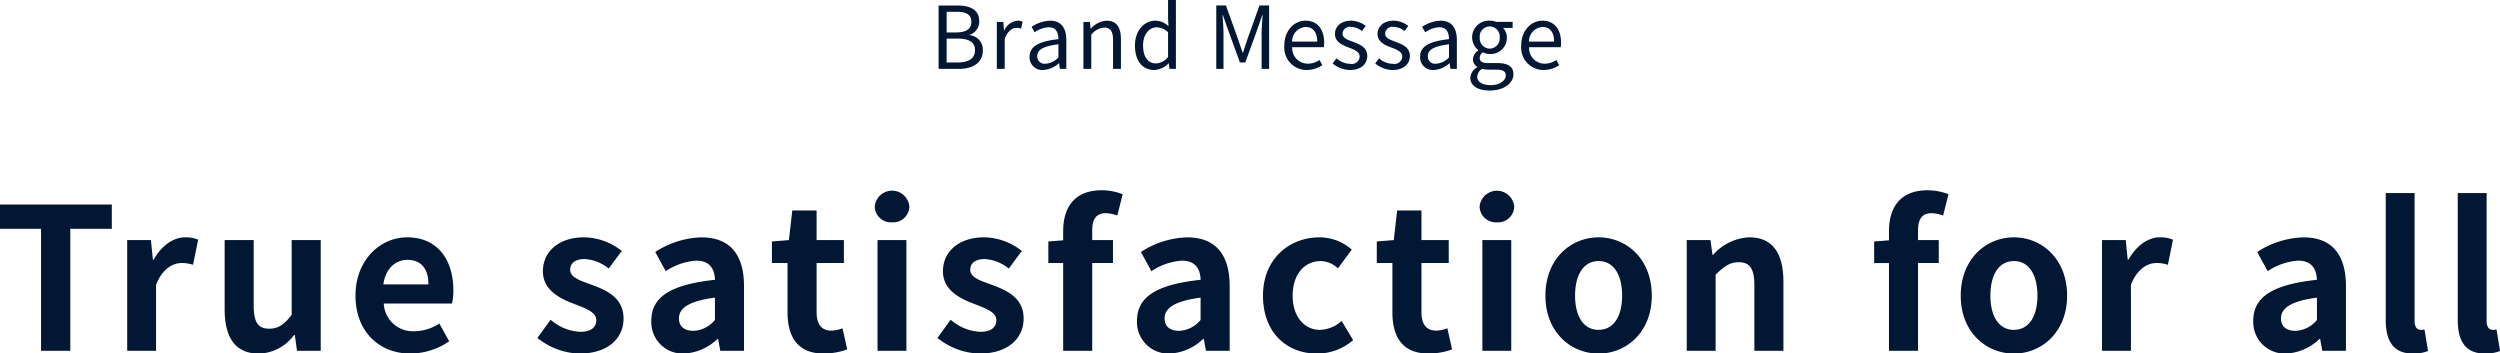 <svg id="brandMessage_en.svg" xmlns="http://www.w3.org/2000/svg" width="404.688" height="57.219" viewBox="0 0 404.688 57.219">
  <defs>
    <style>
      .cls-1 {
        fill: #011734;
        fill-rule: evenodd;
      }
    </style>
  </defs>
  <path id="Brand_Message" data-name="Brand Message" class="cls-1" d="M633.188,387.527h3.273c2.294,0,3.889-.994,3.889-3.011a2.369,2.369,0,0,0-2.1-2.451V382a2.235,2.235,0,0,0,1.51-2.226c0-1.807-1.441-2.507-3.525-2.507h-3.049v10.265Zm1.3-5.9v-3.347h1.58c1.6,0,2.42.448,2.42,1.653,0,1.036-.713,1.694-2.475,1.694h-1.525Zm0,4.86v-3.865h1.79c1.791,0,2.8.574,2.8,1.848,0,1.386-1.035,2.017-2.8,2.017h-1.79Zm8.124,1.036h1.273V382.64c0.5-1.3,1.287-1.751,1.916-1.751a1.791,1.791,0,0,1,.741.126l0.238-1.12a1.617,1.617,0,0,0-.811-0.168,2.622,2.622,0,0,0-2.154,1.582h-0.042l-0.112-1.386h-1.049v7.6Zm7.524,0.182a4.065,4.065,0,0,0,2.517-1.092H652.7l0.112,0.91h1.049V382.85c0-1.877-.783-3.123-2.629-3.123a5.714,5.714,0,0,0-2.994.994l0.5,0.882a4.182,4.182,0,0,1,2.28-.812c1.245,0,1.566.938,1.566,1.919-3.231.364-4.671,1.19-4.671,2.842A2.06,2.06,0,0,0,650.137,387.709Zm0.363-1.022a1.168,1.168,0,0,1-1.343-1.219c0-.98.868-1.61,3.427-1.918v2.128A3.1,3.1,0,0,1,650.5,386.687Zm6.124,0.84H657.9v-5.518a2.89,2.89,0,0,1,2.084-1.162c1.008,0,1.441.6,1.441,2.031v4.649H662.7V382.71c0-1.947-.727-2.983-2.322-2.983a3.643,3.643,0,0,0-2.546,1.288h-0.042l-0.112-1.092h-1.049v7.6Zm11.482,0.182a3.388,3.388,0,0,0,2.308-1.078h0.028l0.125,0.9H671.6V376.38H670.33v2.927l0.07,1.316a3.09,3.09,0,0,0-2.141-.9c-1.734,0-3.287,1.54-3.287,4.005C664.972,386.267,666.2,387.709,668.106,387.709Zm0.279-1.064c-1.342,0-2.1-1.093-2.1-2.927,0-1.737.965-2.913,2.2-2.913a2.667,2.667,0,0,1,1.847.8v3.991A2.609,2.609,0,0,1,668.385,386.645Zm9.746,0.882h1.175v-5.686c0-.882-0.1-2.128-0.154-3.025h0.056l0.811,2.339,1.945,5.336h0.867l1.944-5.336,0.811-2.339h0.056c-0.07.9-.167,2.143-0.167,3.025v5.686h1.216V377.262h-1.566l-1.958,5.49c-0.238.714-.462,1.428-0.7,2.142H682.4c-0.251-.714-0.489-1.428-0.727-2.142l-1.972-5.49h-1.567v10.265Zm14.656,0.182a4.514,4.514,0,0,0,2.517-.784l-0.461-.84a3.273,3.273,0,0,1-1.9.6,2.519,2.519,0,0,1-2.518-2.661h5.119a4.974,4.974,0,0,0,.056-0.728c0-2.171-1.091-3.571-3.021-3.571-1.763,0-3.427,1.54-3.427,4.005A3.632,3.632,0,0,0,692.787,387.709Zm-2.378-4.593a2.338,2.338,0,0,1,2.182-2.367c1.189,0,1.888.826,1.888,2.367h-4.07Zm9.4,4.593c1.791,0,2.77-1.022,2.77-2.255,0-1.442-1.217-1.89-2.322-2.31-0.854-.322-1.679-0.588-1.679-1.317a1.167,1.167,0,0,1,1.385-1.092,2.855,2.855,0,0,1,1.748.672l0.616-.826a3.935,3.935,0,0,0-2.364-.854c-1.651,0-2.616.952-2.616,2.156,0,1.289,1.2,1.807,2.266,2.2,0.84,0.322,1.735.672,1.735,1.442a1.266,1.266,0,0,1-1.5,1.191,3.441,3.441,0,0,1-2.252-.9l-0.629.841A4.577,4.577,0,0,0,699.806,387.709Zm6.894,0c1.79,0,2.77-1.022,2.77-2.255,0-1.442-1.217-1.89-2.322-2.31-0.854-.322-1.679-0.588-1.679-1.317a1.167,1.167,0,0,1,1.385-1.092,2.855,2.855,0,0,1,1.748.672l0.616-.826a3.935,3.935,0,0,0-2.364-.854c-1.651,0-2.616.952-2.616,2.156,0,1.289,1.2,1.807,2.266,2.2,0.839,0.322,1.735.672,1.735,1.442a1.266,1.266,0,0,1-1.5,1.191,3.439,3.439,0,0,1-2.252-.9l-0.629.841A4.577,4.577,0,0,0,706.7,387.709Zm6.656,0a4.07,4.07,0,0,0,2.518-1.092h0.042l0.112,0.91h1.049V382.85c0-1.877-.784-3.123-2.63-3.123a5.707,5.707,0,0,0-2.993.994l0.5,0.882a4.185,4.185,0,0,1,2.28-.812c1.245,0,1.567.938,1.567,1.919-3.231.364-4.672,1.19-4.672,2.842A2.06,2.06,0,0,0,713.356,387.709Zm0.364-1.022a1.168,1.168,0,0,1-1.343-1.219c0-.98.867-1.61,3.427-1.918v2.128A3.1,3.1,0,0,1,713.72,386.687Zm8.684,4.341c2.35,0,3.832-1.218,3.832-2.633,0-1.246-.881-1.806-2.643-1.806H722.11c-1.021,0-1.329-.336-1.329-0.827a1.132,1.132,0,0,1,.49-0.91,2.636,2.636,0,0,0,1.133.266,2.605,2.605,0,0,0,2.769-2.646,2.176,2.176,0,0,0-.615-1.569h1.552v-0.98h-2.643a3.135,3.135,0,0,0-1.063-.2,2.707,2.707,0,0,0-2.854,2.717,2.671,2.671,0,0,0,.993,2.044v0.056a1.857,1.857,0,0,0-.853,1.415,1.376,1.376,0,0,0,.7,1.246v0.056a2.153,2.153,0,0,0-1.133,1.722C719.256,390.3,720.543,391.028,722.4,391.028Zm0-6.778a1.665,1.665,0,0,1-1.623-1.806,1.623,1.623,0,1,1,3.231,0A1.663,1.663,0,0,1,722.4,384.25Zm0.182,5.91c-1.385,0-2.211-.532-2.211-1.345a1.6,1.6,0,0,1,.784-1.288,4.261,4.261,0,0,0,.979.126h1.315c1.007,0,1.552.238,1.552,0.938C725.005,389.389,724.04,390.16,722.586,390.16Zm8.544-2.451a4.514,4.514,0,0,0,2.517-.784l-0.461-.84a3.274,3.274,0,0,1-1.9.6,2.519,2.519,0,0,1-2.517-2.661h5.119a4.974,4.974,0,0,0,.056-0.728c0-2.171-1.091-3.571-3.021-3.571-1.763,0-3.427,1.54-3.427,4.005A3.632,3.632,0,0,0,731.13,387.709Zm-2.378-4.593a2.338,2.338,0,0,1,2.182-2.367c1.189,0,1.888.826,1.888,2.367h-4.07Z" transform="translate(-481.25 -376.375)"/>
  <path id="True_satisfaction_for_all" data-name="True satisfaction for all" class="cls-1" d="M487.894,433.161h4.736V413.416h6.72V409.48H481.237v3.936h6.657v19.745Zm13.945,0h4.672V422.472c1.024-2.592,2.72-3.52,4.128-3.52a5.648,5.648,0,0,1,1.856.288l0.832-4.064a5.069,5.069,0,0,0-2.112-.384c-1.856,0-3.776,1.28-5.088,3.616H506l-0.32-3.168h-3.84v17.921Zm21.28,0.448a7.2,7.2,0,0,0,5.728-3.009h0.128l0.352,2.561h3.841V415.24h-4.705v12.1c-1.216,1.6-2.176,2.24-3.648,2.24-1.728,0-2.5-.96-2.5-3.744V415.24h-4.7v11.2C517.615,430.92,519.279,433.609,523.119,433.609Zm24.573,0a11.3,11.3,0,0,0,6.272-1.985l-1.6-2.88a7.386,7.386,0,0,1-4.032,1.248,4.708,4.708,0,0,1-4.96-4.48h11.04a8.742,8.742,0,0,0,.224-2.144c0-4.96-2.56-8.576-7.488-8.576-4.288,0-8.352,3.616-8.352,9.44C538.8,430.12,542.7,433.609,547.692,433.609Zm-4.384-11.2c0.352-2.624,2.016-3.968,3.9-3.968,2.3,0,3.392,1.536,3.392,3.968h-7.3Zm31.744,11.2c4.672,0,7.136-2.529,7.136-5.665,0-3.328-2.624-4.512-4.992-5.408-1.888-.7-3.648-1.184-3.648-2.5,0-1.024.768-1.728,2.368-1.728a6.9,6.9,0,0,1,3.872,1.536L581.9,417a10.03,10.03,0,0,0-6.112-2.208c-4.032,0-6.656,2.272-6.656,5.5,0,2.976,2.624,4.352,4.9,5.216,1.888,0.736,3.744,1.344,3.744,2.688,0,1.12-.8,1.888-2.592,1.888a7.78,7.78,0,0,1-4.8-1.952l-2.144,2.944A11.286,11.286,0,0,0,575.052,433.609Zm16.934,0a8.425,8.425,0,0,0,5.409-2.369h0.1l0.352,1.921h3.84V422.7c0-5.184-2.336-7.9-6.881-7.9a14.316,14.316,0,0,0-7.488,2.368l1.7,3.1a10.125,10.125,0,0,1,4.928-1.7c2.209,0,2.977,1.344,3.041,3.1-7.2.768-10.305,2.784-10.305,6.624A5.091,5.091,0,0,0,591.986,433.609Zm1.536-3.681c-1.376,0-2.368-.608-2.368-2.016,0-1.6,1.472-2.784,5.825-3.36v3.616A4.753,4.753,0,0,1,593.522,429.928Zm21.1,3.681a11.581,11.581,0,0,0,3.776-.672l-0.768-3.425a5.236,5.236,0,0,1-1.76.384c-1.6,0-2.432-.96-2.432-3.008v-7.936h4.416V415.24h-4.416v-4.8H609.5l-0.544,4.8-2.752.224v3.488h2.528v7.936C608.732,430.92,610.364,433.609,614.62,433.609Zm8.678-.448h4.672V415.24H623.3v17.921Zm2.368-20.8a2.605,2.605,0,0,0,2.784-2.56,2.811,2.811,0,0,0-5.6,0A2.615,2.615,0,0,0,625.666,412.36Zm14.144,21.249c4.673,0,7.137-2.529,7.137-5.665,0-3.328-2.624-4.512-4.993-5.408-1.888-.7-3.648-1.184-3.648-2.5,0-1.024.768-1.728,2.368-1.728a6.9,6.9,0,0,1,3.873,1.536L646.659,417a10.031,10.031,0,0,0-6.113-2.208c-4.032,0-6.656,2.272-6.656,5.5,0,2.976,2.624,4.352,4.9,5.216,1.888,0.736,3.745,1.344,3.745,2.688,0,1.12-.8,1.888-2.593,1.888a7.78,7.78,0,0,1-4.8-1.952l-2.144,2.944A11.286,11.286,0,0,0,639.81,433.609Zm23.172-25.794a9.4,9.4,0,0,0-3.392-.64c-4.513,0-6.241,2.881-6.241,6.625v1.472l-2.4.192v3.488h2.4v14.209h4.7V418.952h3.36V415.24h-3.36V413.7c0-1.984.768-2.816,2.176-2.816a5.841,5.841,0,0,1,1.888.384Zm7.619,25.794a8.422,8.422,0,0,0,5.408-2.369h0.1l0.352,1.921h3.84V422.7c0-5.184-2.336-7.9-6.88-7.9a14.316,14.316,0,0,0-7.488,2.368l1.7,3.1a10.125,10.125,0,0,1,4.928-1.7c2.208,0,2.976,1.344,3.04,3.1-7.2.768-10.3,2.784-10.3,6.624A5.091,5.091,0,0,0,670.6,433.609Zm1.536-3.681c-1.376,0-2.368-.608-2.368-2.016,0-1.6,1.472-2.784,5.824-3.36v3.616A4.751,4.751,0,0,1,672.137,429.928Zm22.294,3.681a8.891,8.891,0,0,0,5.857-2.177l-1.857-3.1a5.565,5.565,0,0,1-3.488,1.44c-2.592,0-4.448-2.176-4.448-5.536,0-3.392,1.856-5.6,4.576-5.6a4.091,4.091,0,0,1,2.752,1.184l2.241-3.04a7.839,7.839,0,0,0-5.217-1.984c-4.864,0-9.152,3.456-9.152,9.44C685.7,430.152,689.471,433.609,694.431,433.609Zm18.1,0a11.581,11.581,0,0,0,3.776-.672l-0.768-3.425a5.236,5.236,0,0,1-1.76.384c-1.6,0-2.432-.96-2.432-3.008v-7.936h4.416V415.24h-4.416v-4.8h-3.936l-0.544,4.8-2.752.224v3.488h2.528v7.936C706.639,430.92,708.271,433.609,712.527,433.609Zm8.678-.448h4.673V415.24h-4.673v17.921Zm2.368-20.8a2.605,2.605,0,0,0,2.785-2.56,2.812,2.812,0,0,0-5.6,0A2.615,2.615,0,0,0,723.573,412.36Zm16.445,21.249c4.481,0,8.609-3.457,8.609-9.377,0-5.984-4.128-9.44-8.609-9.44s-8.608,3.456-8.608,9.44C731.41,430.152,735.538,433.609,740.018,433.609Zm0-3.841c-2.432,0-3.808-2.176-3.808-5.536,0-3.392,1.376-5.6,3.808-5.6s3.809,2.208,3.809,5.6C743.827,427.592,742.451,429.768,740.018,429.768Zm14.269,3.393h4.672V420.84c1.344-1.312,2.272-2.016,3.744-2.016,1.76,0,2.528.992,2.528,3.744v10.593h4.705V421.992c0-4.512-1.664-7.2-5.537-7.2a8.259,8.259,0,0,0-5.824,2.816h-0.128l-0.32-2.368h-3.84v17.921Zm42.368-25.346a9.4,9.4,0,0,0-3.392-.64c-4.512,0-6.24,2.881-6.24,6.625v1.472l-2.4.192v3.488h2.4v14.209h4.7V418.952h3.36V415.24h-3.36V413.7c0-1.984.768-2.816,2.176-2.816a5.841,5.841,0,0,1,1.888.384Zm10.592,25.794c4.48,0,8.609-3.457,8.609-9.377,0-5.984-4.129-9.44-8.609-9.44s-8.608,3.456-8.608,9.44C798.639,430.152,802.767,433.609,807.247,433.609Zm0-3.841c-2.432,0-3.808-2.176-3.808-5.536,0-3.392,1.376-5.6,3.808-5.6s3.808,2.208,3.808,5.6C811.055,427.592,809.679,429.768,807.247,429.768Zm14.269,3.393h4.672V422.472c1.024-2.592,2.72-3.52,4.128-3.52a5.648,5.648,0,0,1,1.856.288L833,415.176a5.069,5.069,0,0,0-2.112-.384c-1.856,0-3.776,1.28-5.088,3.616h-0.128l-0.32-3.168h-3.84v17.921Zm29.792,0.448a8.422,8.422,0,0,0,5.408-2.369h0.1l0.352,1.921H861V422.7c0-5.184-2.336-7.9-6.88-7.9a14.316,14.316,0,0,0-7.488,2.368l1.7,3.1a10.125,10.125,0,0,1,4.928-1.7c2.208,0,2.976,1.344,3.04,3.1-7.2.768-10.3,2.784-10.3,6.624A5.091,5.091,0,0,0,851.308,433.609Zm1.536-3.681c-1.376,0-2.368-.608-2.368-2.016,0-1.6,1.472-2.784,5.824-3.36v3.616A4.751,4.751,0,0,1,852.844,429.928Zm19.008,3.681a6.406,6.406,0,0,0,2.432-.416l-0.576-3.489a2.651,2.651,0,0,1-.64.064c-0.448,0-.96-0.352-0.96-1.408V407.623h-4.672v20.513C867.436,431.464,868.588,433.609,871.852,433.609Zm11.658,0a6.406,6.406,0,0,0,2.432-.416l-0.576-3.489a2.651,2.651,0,0,1-.64.064c-0.448,0-.96-0.352-0.96-1.408V407.623h-4.673v20.513C879.093,431.464,880.245,433.609,883.51,433.609Z" transform="translate(-481.25 -376.375)"/>
</svg>
